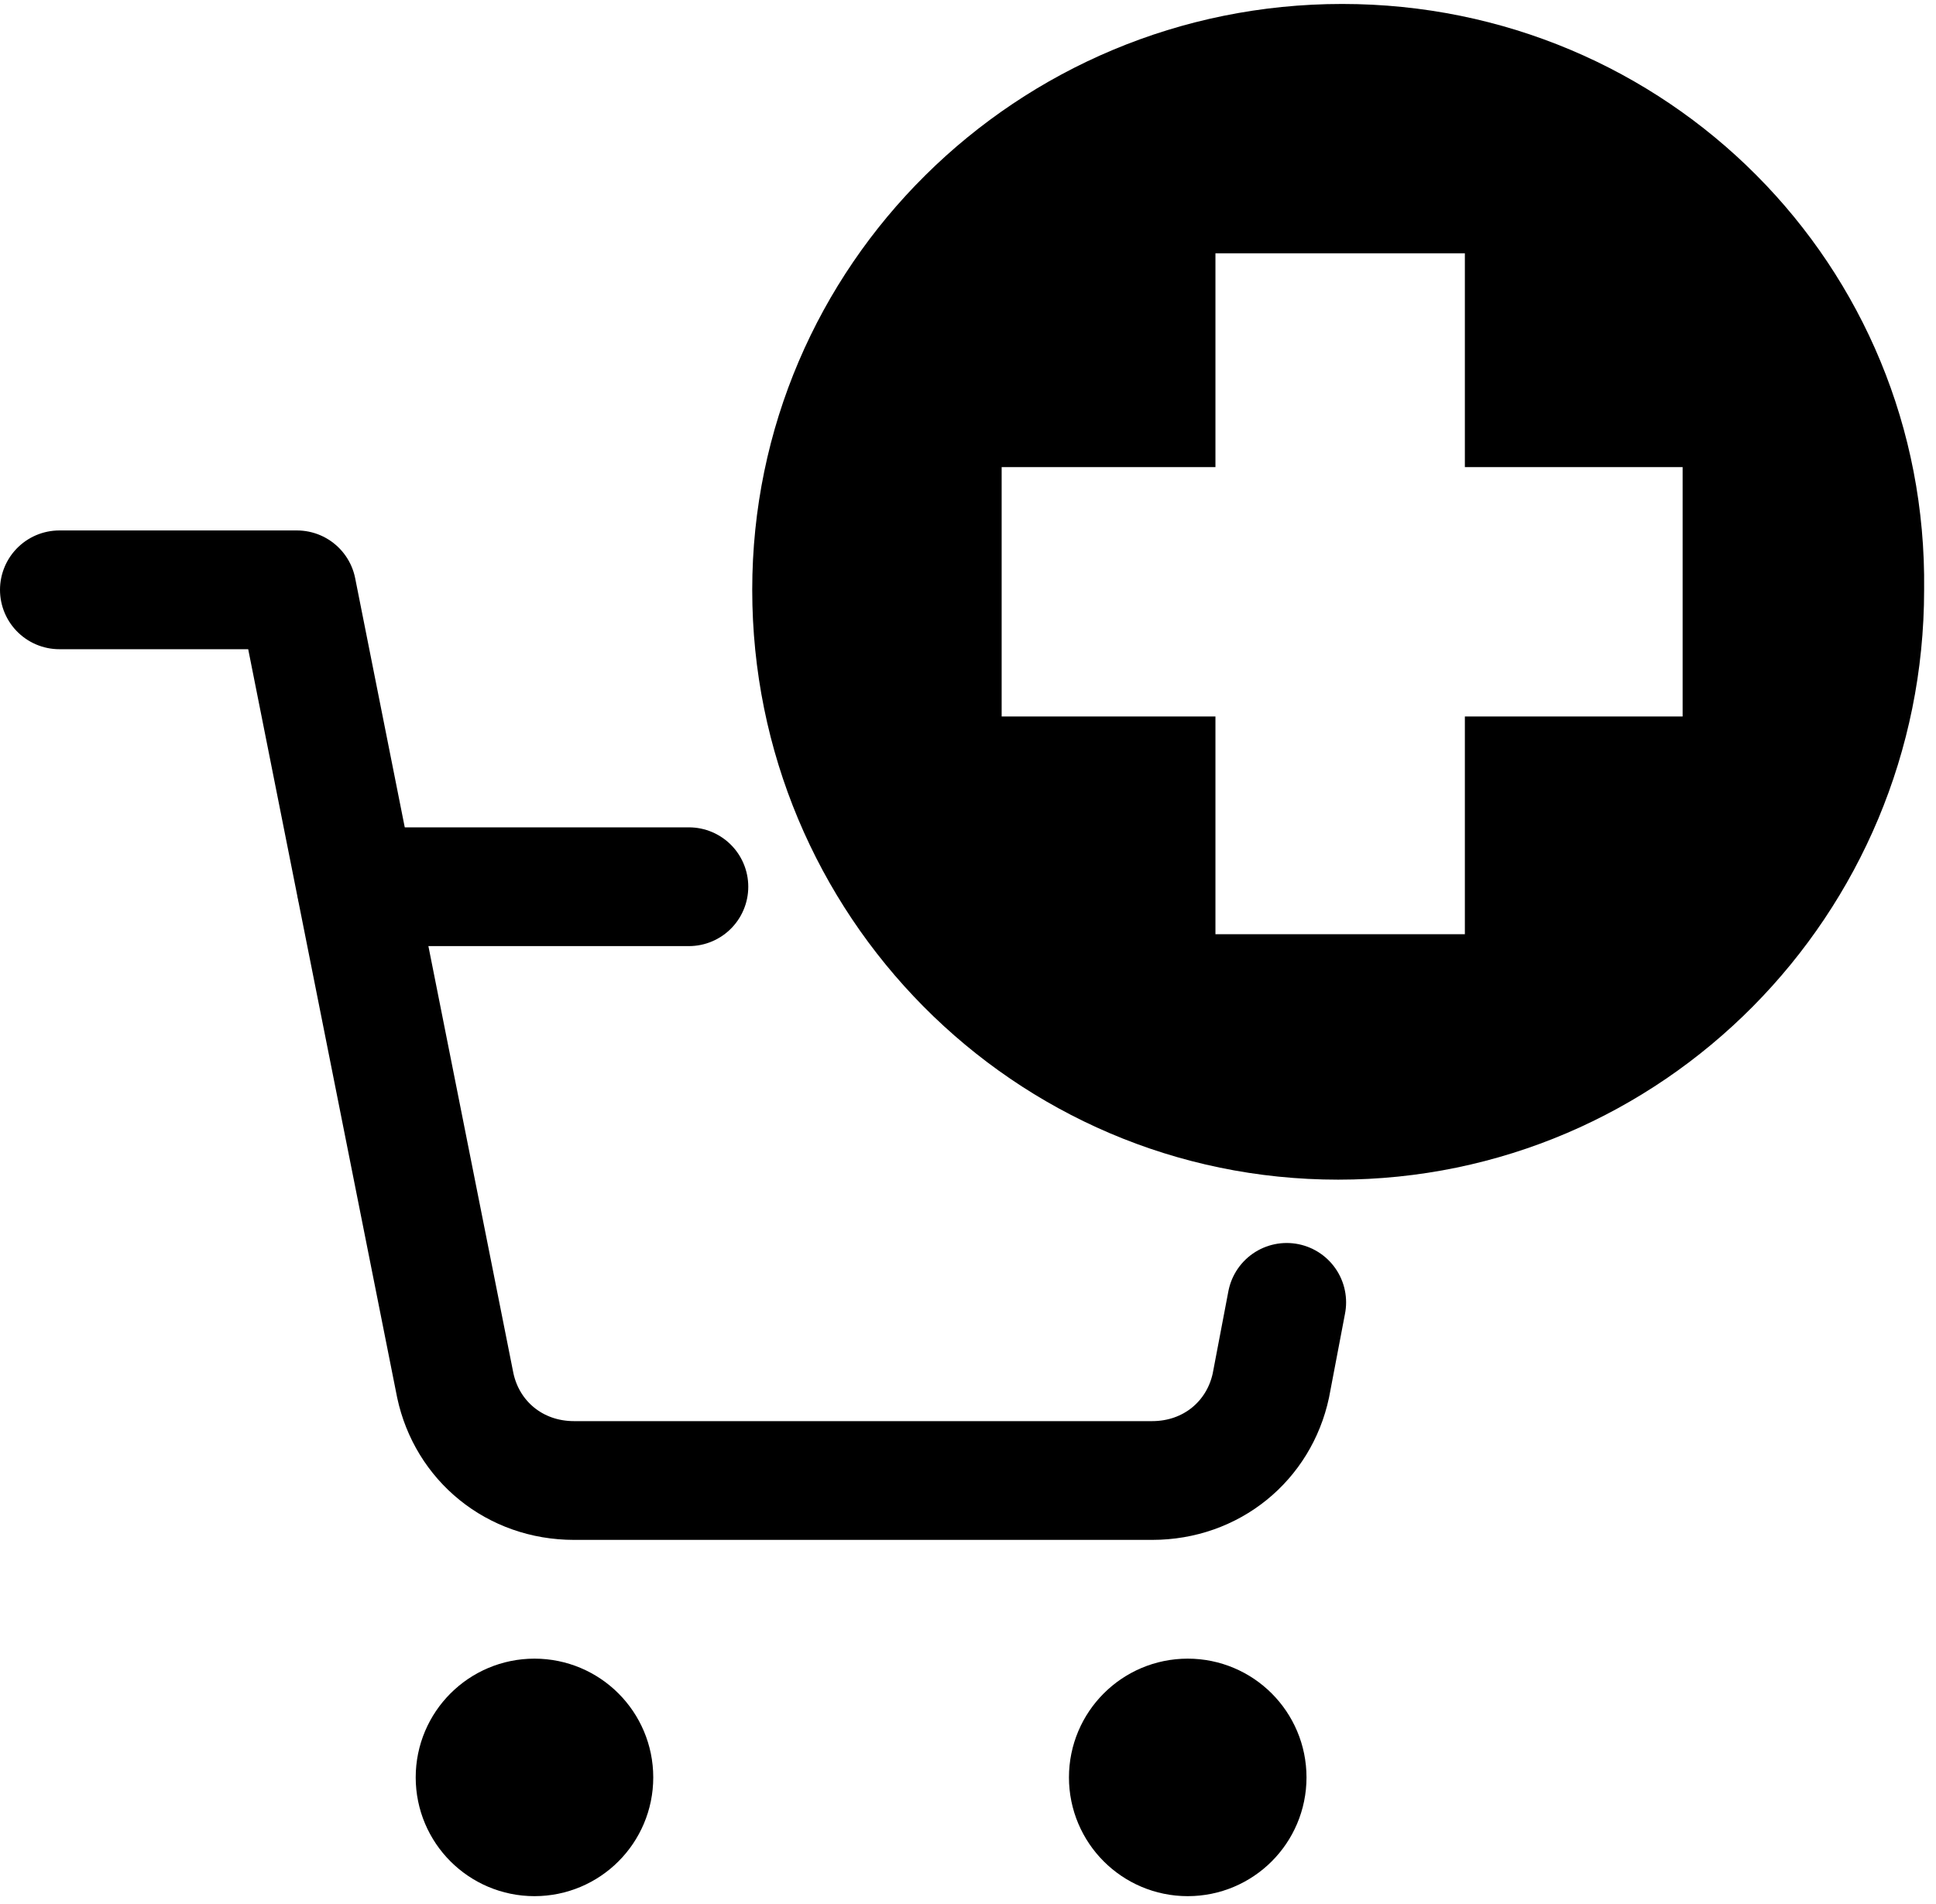 <?xml version="1.0" encoding="utf-8"?>
<!-- Generator: Adobe Illustrator 26.5.3, SVG Export Plug-In . SVG Version: 6.00 Build 0)  -->
<svg version="1.1" id="Layer_1" xmlns="http://www.w3.org/2000/svg" xmlns:xlink="http://www.w3.org/1999/xlink" x="0px" y="0px"
	 viewBox="0 0 48.9 48.1" style="enable-background:new 0 0 48.9 48.1;" xml:space="preserve">
<style type="text/css">
	.st0{fill:none;stroke:#000000;stroke-width:3;stroke-linecap:round;stroke-linejoin:round;stroke-miterlimit:6;}
</style>
<circle class="st0" cx="13.5" cy="44.9" r="1.5"/>
<circle class="st0" cx="30" cy="44.9" r="1.5"/>
<path class="st0" d="M17.4,22.4H9"/>
<path class="st0" d="M1.5,14.9h6l4,20.1c0.3,1.4,1.5,2.4,3,2.4h14.6c1.5,0,2.7-1,3-2.4l0.4-2.1"/>
<path d="M33.9,0.1C25.7,0.1,19,6.7,19,14.9c0,8.2,6.6,14.9,14.8,14.9c8.2,0,14.8-6.7,14.8-14.9C48.7,6.7,42.1,0.1,33.9,0.1z
	 M42.5,18.1H37v5.5h-6.3v-5.5h-5.4v-6.3h5.4V6.4H37v5.4h5.5V18.1z"/>
</svg>
